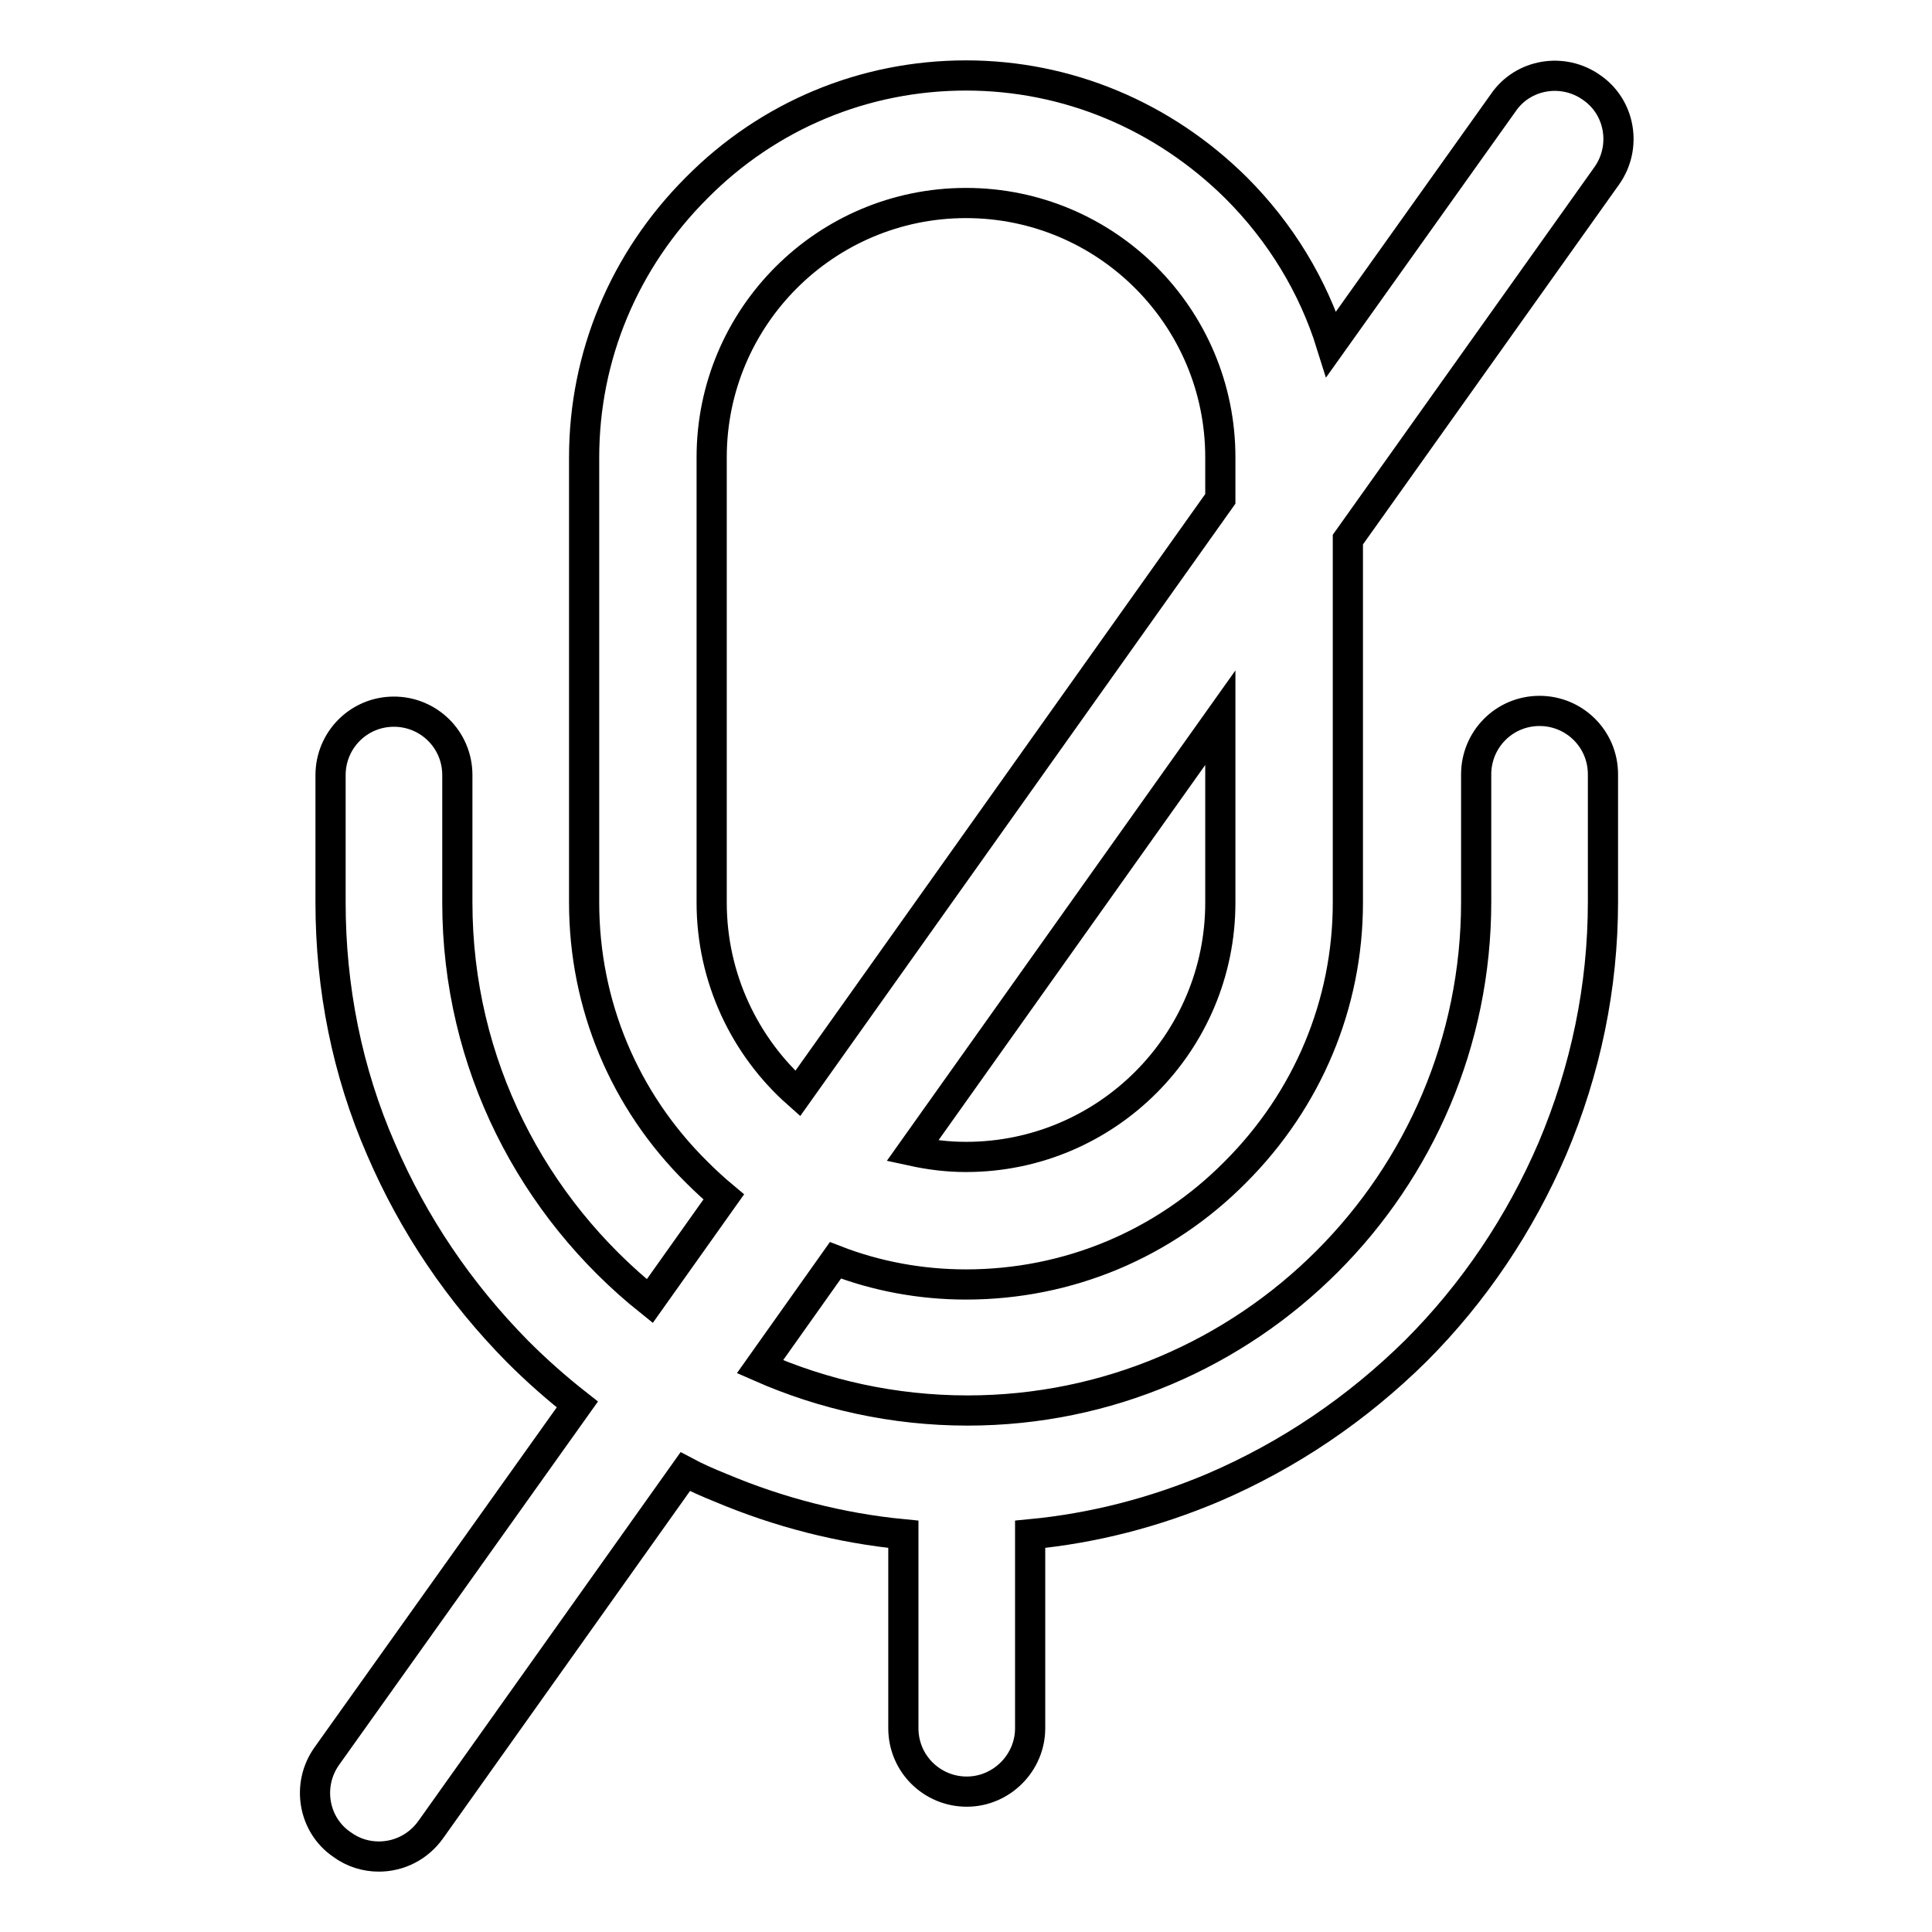 <?xml version="1.0" encoding="utf-8"?>
<!-- Svg Vector Icons : http://www.onlinewebfonts.com/icon -->
<!DOCTYPE svg PUBLIC "-//W3C//DTD SVG 1.1//EN" "http://www.w3.org/Graphics/SVG/1.1/DTD/svg11.dtd">
<svg version="1.1" xmlns="http://www.w3.org/2000/svg" xmlns:xlink="http://www.w3.org/1999/xlink" x="0px" y="0px" viewBox="0 0 256 256" enable-background="new 0 0 256 256" xml:space="preserve">
<g> <path stroke-width="4" fill-opacity="0" stroke="#000000"  d="M128,170.2c13.5,0,26.2-5.3,35.7-14.9c9.6-9.6,14.9-22.3,14.9-35.7V71.5l34.3-48.2c2.7-3.8,1.8-9.1-2-11.7 c-3.8-2.7-9.1-1.8-11.7,2l-22.8,32c-2.4-7.7-6.7-14.8-12.6-20.7C154.1,15.3,141.4,10,128,10c-13.5,0-26.2,5.3-35.7,14.9 c-9.6,9.6-14.9,22.3-14.9,35.7v59c0,13.5,5.3,26.2,14.9,35.7c1.2,1.2,2.4,2.3,3.6,3.3l-9.8,13.8c-15.5-12.4-25.5-31.4-25.5-52.8 v-16.9c0-4.7-3.8-8.4-8.4-8.4c-4.7,0-8.4,3.8-8.4,8.4v16.9c0,11.3,2.2,22.4,6.7,32.7c4.3,10,10.4,19,18.1,26.8 c2.5,2.5,5.1,4.8,7.9,7l-33.2,46.6c-2.7,3.8-1.8,9.1,2,11.7c1.5,1.1,3.2,1.6,4.9,1.6c2.6,0,5.2-1.2,6.9-3.6l33.7-47.4 c1.5,0.8,3.1,1.5,4.6,2.1c7.8,3.3,16,5.4,24.3,6.2v25.7c0,4.7,3.8,8.4,8.4,8.4s8.4-3.8,8.4-8.4v-25.7c8.4-0.8,16.5-2.9,24.3-6.2 c10-4.3,19-10.4,26.8-18.1c7.7-7.7,13.8-16.8,18.1-26.8c4.4-10.4,6.7-21.4,6.7-32.7v-16.9c0-4.7-3.8-8.4-8.4-8.4 c-4.7,0-8.4,3.8-8.4,8.4v16.9c0,37.2-30.2,67.4-67.4,67.4c-9.8,0-19.1-2.1-27.5-5.8l10-14.1C116.1,169.1,122,170.2,128,170.2z  M161.7,119.6c0,18.6-15.1,33.7-33.7,33.7c-2.5,0-4.8-0.3-7.1-0.8l40.8-57.4V119.6z M94.3,119.6v-59c0-18.6,15.1-33.7,33.7-33.7 c18.6,0,33.7,15.1,33.7,33.7v5.5l-56,78.8C98.7,138.7,94.3,129.6,94.3,119.6z"/></g>
</svg>